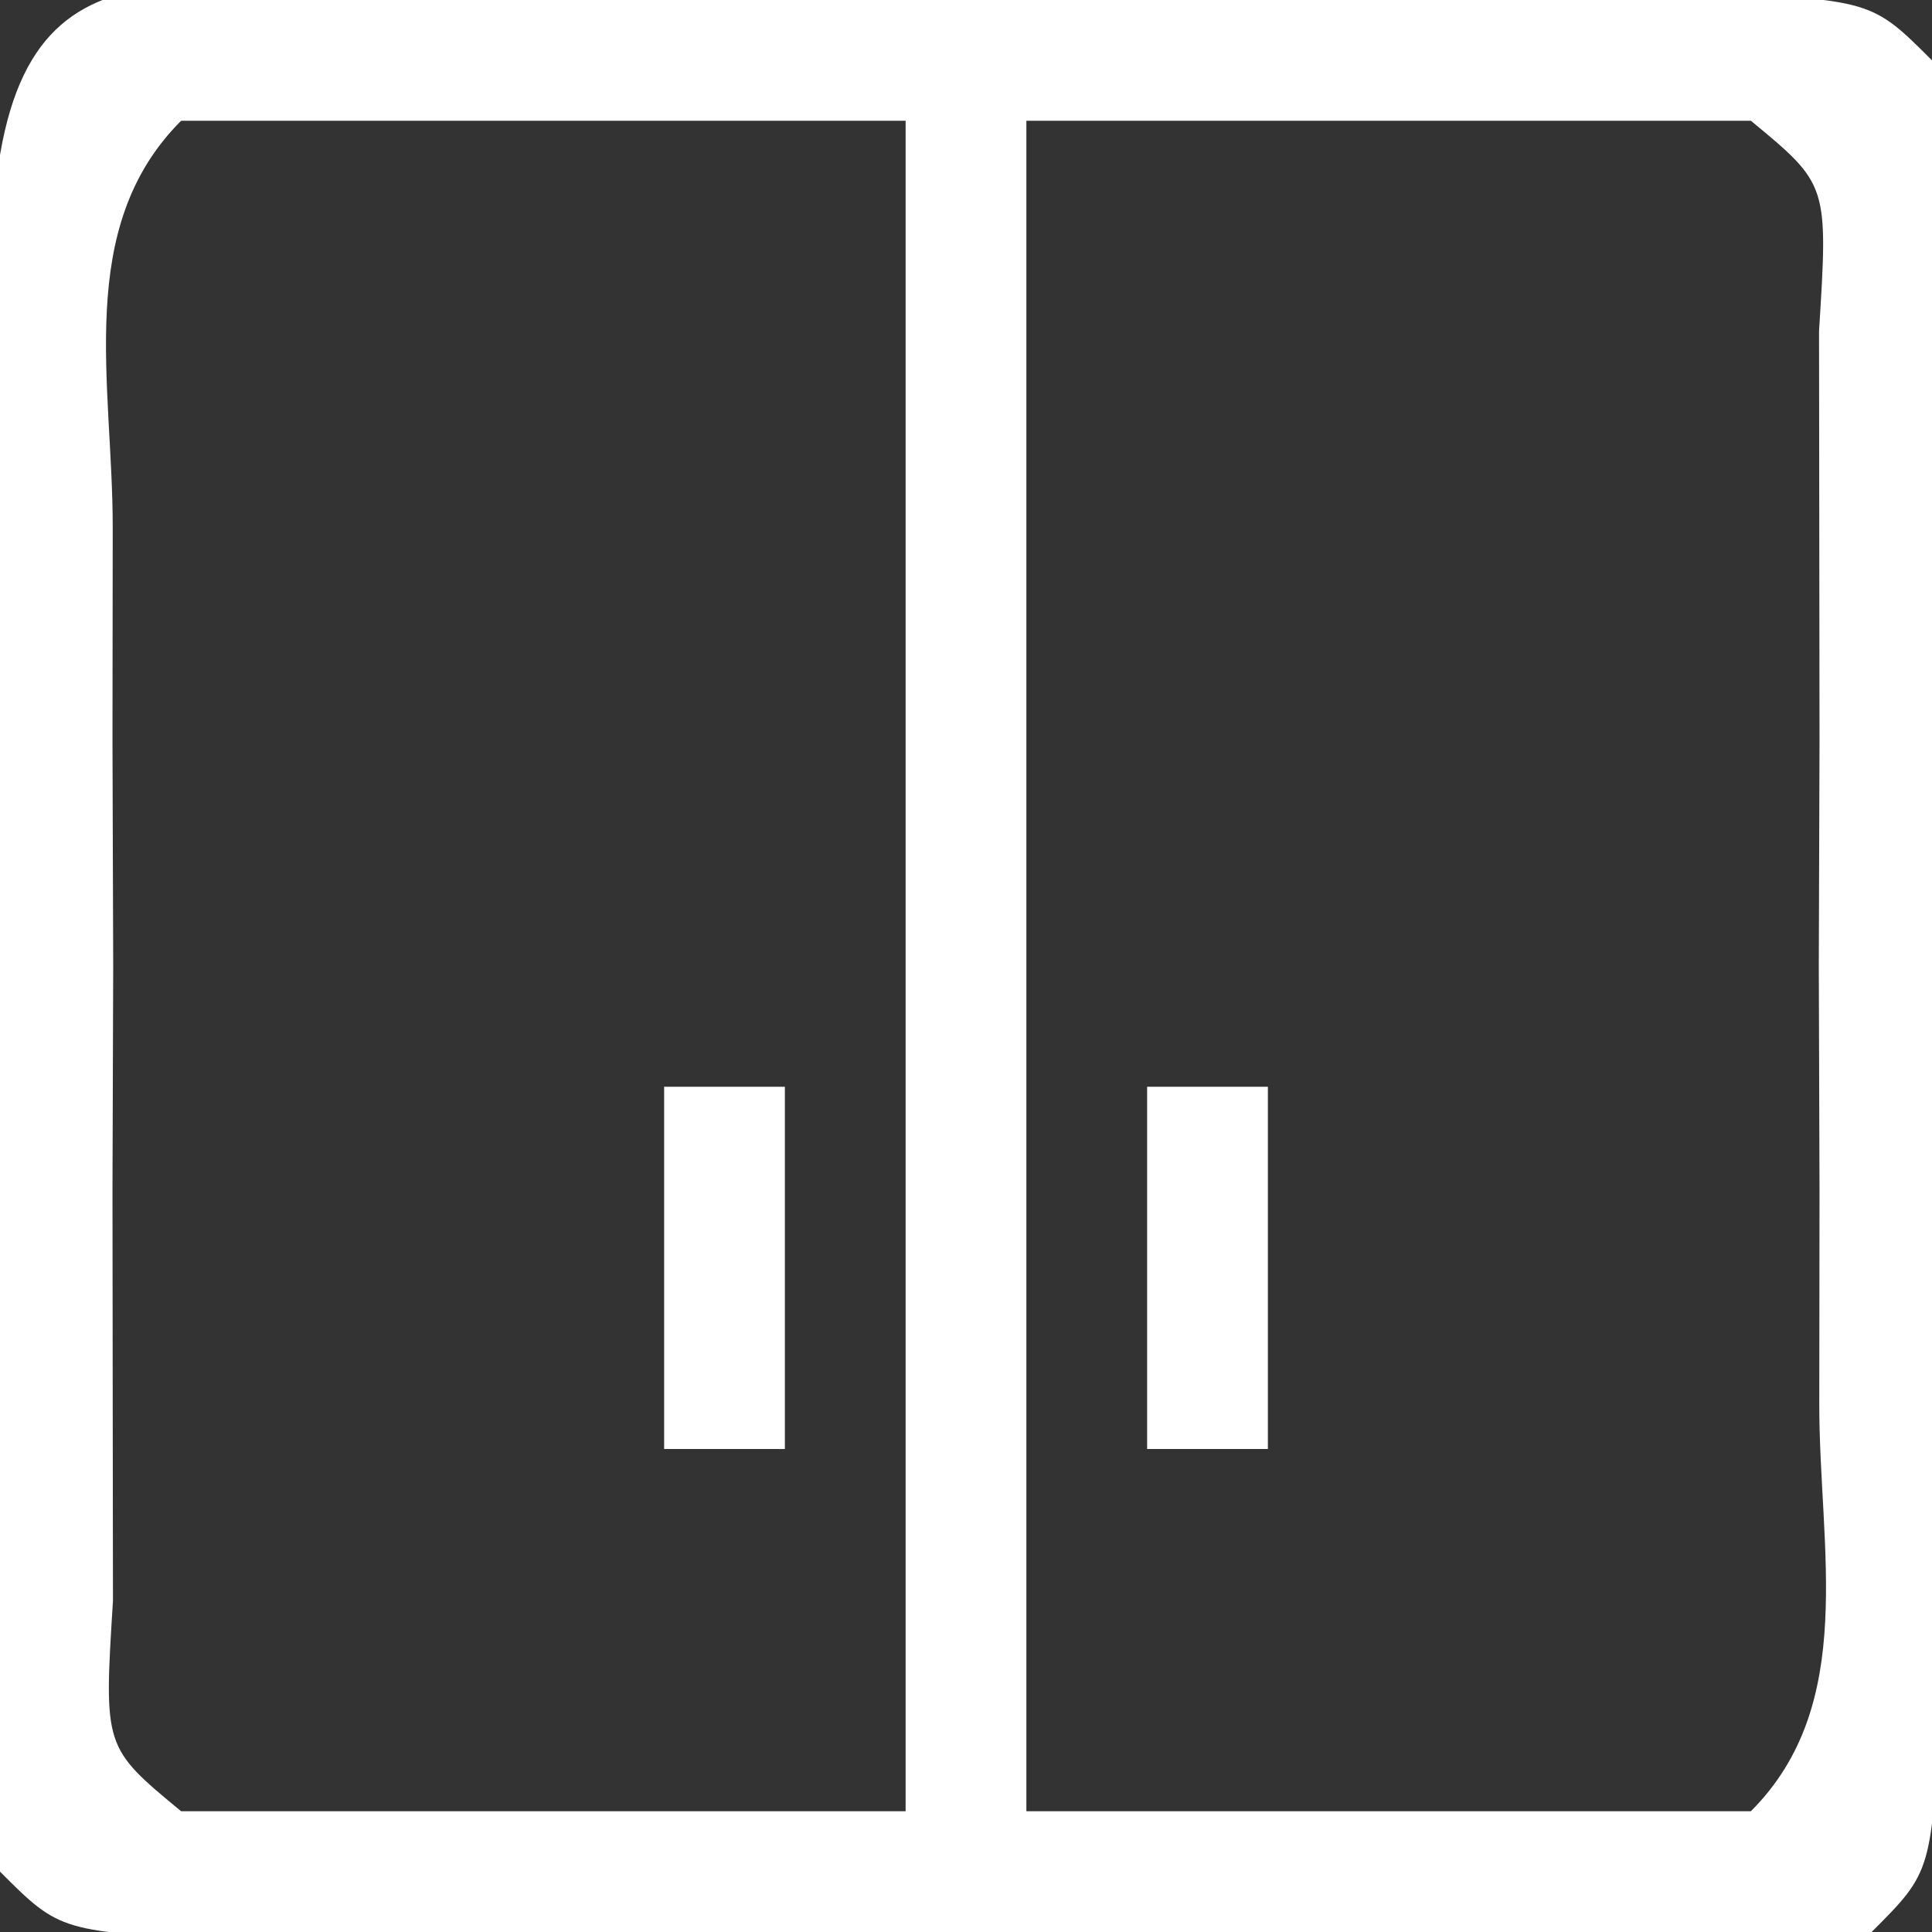 <svg version="1.1" xmlns="http://www.w3.org/2000/svg" width="32" height="32">
<rect width="100%" height="100%" fill="#333333" stroke="none"/>
<path d="M0 0 C0.662 -0.001 1.324 -0.002 2.006 -0.003 C3.409 -0.004 4.811 -0.002 6.213 0.002 C8.366 0.008 10.519 0.002 12.672 -0.004 C14.031 -0.003 15.391 -0.002 16.75 0 C18.618 0.002 18.618 0.002 20.523 0.003 C23.375 0.133 23.375 0.133 24.375 1.133 C24.475 3.339 24.506 5.549 24.508 7.758 C24.509 8.42 24.51 9.082 24.511 9.764 C24.511 11.166 24.51 12.569 24.505 13.971 C24.5 16.124 24.505 18.277 24.512 20.43 C24.511 21.789 24.51 23.148 24.508 24.508 C24.507 25.753 24.506 26.998 24.504 28.281 C24.375 31.133 24.375 31.133 23.375 32.133 C21.168 32.233 18.959 32.264 16.75 32.266 C16.088 32.267 15.426 32.268 14.744 32.269 C13.341 32.269 11.939 32.267 10.537 32.263 C8.384 32.258 6.231 32.263 4.078 32.27 C2.719 32.269 1.359 32.268 0 32.266 C-1.245 32.264 -2.49 32.263 -3.773 32.262 C-6.625 32.133 -6.625 32.133 -7.625 31.133 C-7.725 28.926 -7.756 26.717 -7.758 24.508 C-7.759 23.846 -7.76 23.184 -7.761 22.501 C-7.761 21.099 -7.76 19.697 -7.755 18.295 C-7.75 16.142 -7.755 13.989 -7.762 11.836 C-7.761 10.477 -7.76 9.117 -7.758 7.758 C-7.757 6.513 -7.756 5.267 -7.754 3.984 C-7.514 -1.307 -4.674 0.004 0 0 Z M-4.625 2.133 C-6.399 3.907 -5.755 6.483 -5.758 8.883 C-5.759 10.048 -5.76 11.213 -5.762 12.414 C-5.758 13.641 -5.754 14.868 -5.75 16.133 C-5.754 17.36 -5.758 18.587 -5.762 19.852 C-5.76 21.017 -5.759 22.182 -5.758 23.383 C-5.757 24.46 -5.756 25.538 -5.754 26.648 C-5.906 29.075 -5.906 29.075 -4.625 30.133 C-0.665 30.133 3.295 30.133 7.375 30.133 C7.375 20.893 7.375 11.653 7.375 2.133 C3.415 2.133 -0.545 2.133 -4.625 2.133 Z M9.375 2.133 C9.375 11.373 9.375 20.613 9.375 30.133 C13.335 30.133 17.295 30.133 21.375 30.133 C23.149 28.358 22.505 25.783 22.508 23.383 C22.509 22.218 22.51 21.052 22.512 19.852 C22.508 18.624 22.504 17.397 22.5 16.133 C22.504 14.906 22.508 13.678 22.512 12.414 C22.51 11.249 22.509 10.083 22.508 8.883 C22.507 7.805 22.506 6.728 22.504 5.617 C22.656 3.191 22.656 3.191 21.375 2.133 C17.415 2.133 13.455 2.133 9.375 2.133 Z" fill="#FFFFFF" transform="translate(7.625,-0.133)"></path>
<path d="M0 0 C0.66 0 1.32 0 2 0 C2 1.98 2 3.96 2 6 C1.34 6 0.68 6 0 6 C0 4.02 0 2.04 0 0 Z" fill="#FFFFFF" transform="translate(19,18)"></path>
<path d="M0 0 C0.66 0 1.32 0 2 0 C2 1.98 2 3.96 2 6 C1.34 6 0.68 6 0 6 C0 4.02 0 2.04 0 0 Z" fill="#FFFFFF" transform="translate(11,18)"></path>
</svg>
